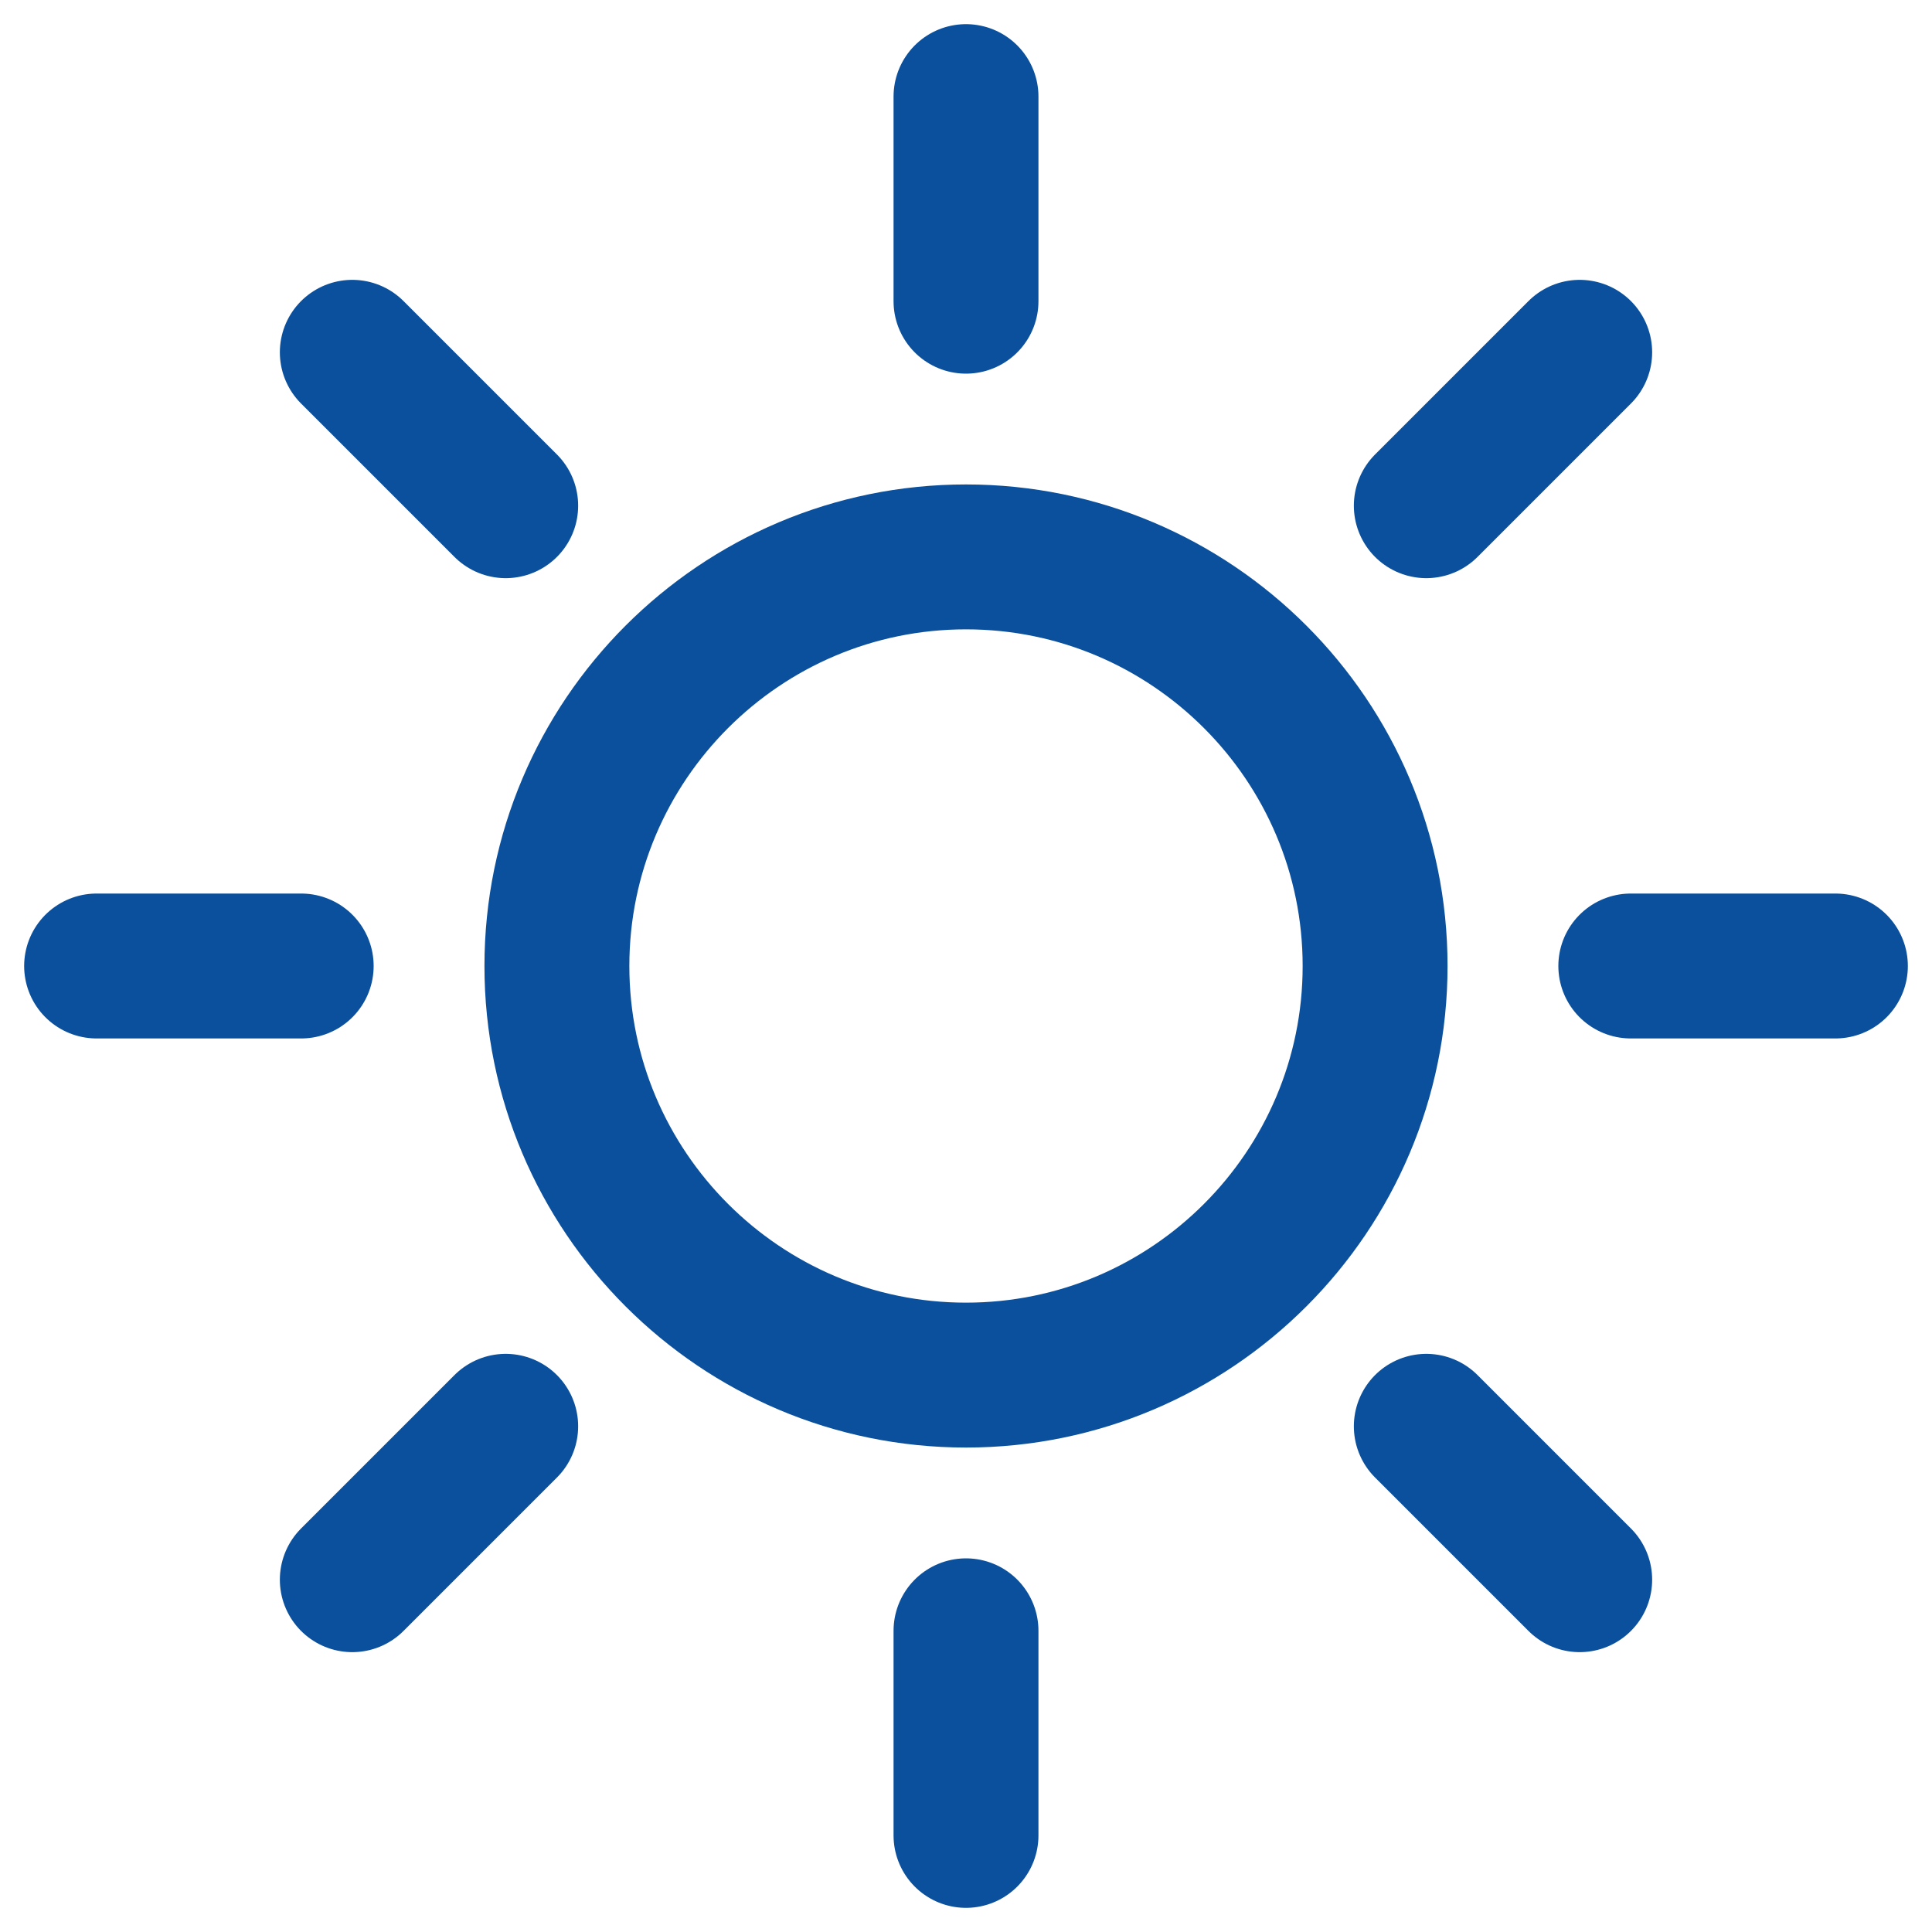 <svg width="20" height="20" viewBox="0 0 20 20" fill="none" xmlns="http://www.w3.org/2000/svg">
<path d="M10 14.235C7.664 14.235 5.765 12.336 5.765 10C5.765 7.664 7.664 5.765 10 5.765C12.336 5.765 14.235 7.664 14.235 10C14.235 12.336 12.336 14.235 10 14.235Z" stroke="#0B509C" stroke-width="1.5"/>
<path d="M10 1V3.118M19 10H16.882M3.118 10H1M10 16.882V19M14.765 5.235L16.353 3.647M3.647 16.353L5.235 14.765M3.647 3.647L5.235 5.235M14.765 14.765L16.353 16.353" stroke="#0B509C" stroke-width="1.5" stroke-linecap="round"/>
</svg>
